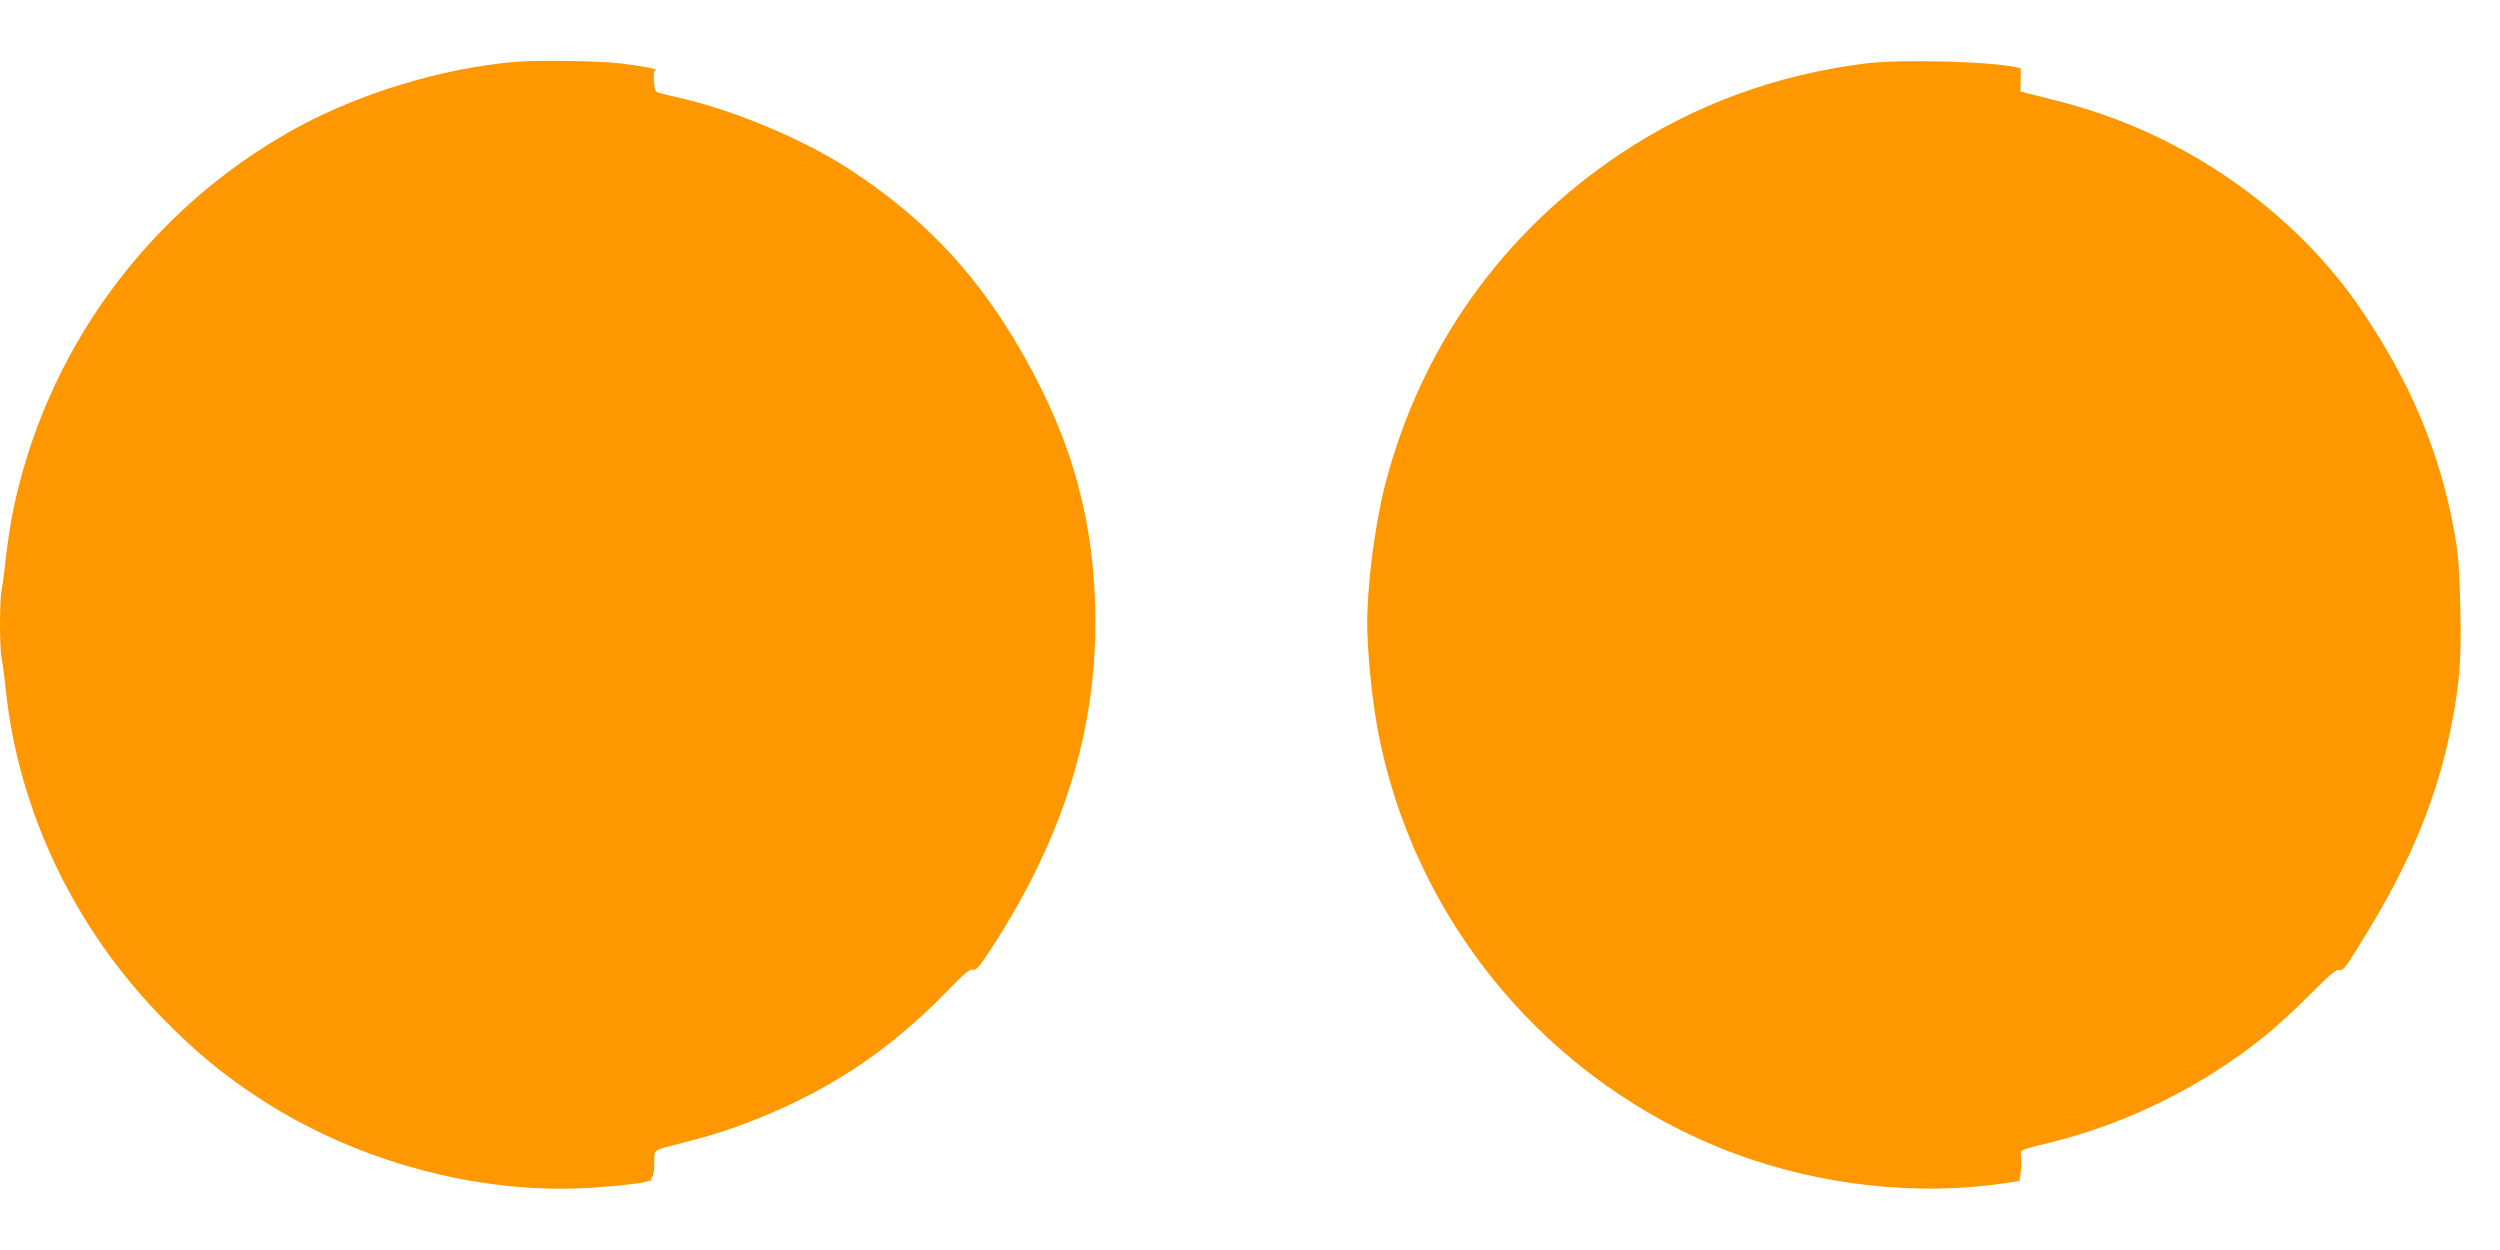 <?xml version="1.0" standalone="no"?>
<!DOCTYPE svg PUBLIC "-//W3C//DTD SVG 20010904//EN"
 "http://www.w3.org/TR/2001/REC-SVG-20010904/DTD/svg10.dtd">
<svg version="1.0" xmlns="http://www.w3.org/2000/svg"
 width="1280pt" height="640pt" viewBox="0 0 1280 640"
 preserveAspectRatio="xMidYMid meet">
<g transform="translate(0,640) scale(0.1,-0.1)"
fill="#ff9800" stroke="none">
<path d="M2635 6083 c-372 -32 -799 -162 -1125 -342 -754 -417 -1285 -1145
-1449 -1986 -10 -55 -24 -149 -31 -210 -6 -60 -15 -132 -21 -158 -12 -63 -12
-301 0 -364 6 -26 15 -97 21 -158 66 -625 357 -1230 815 -1691 163 -165 293
-272 470 -389 502 -332 1138 -504 1716 -466 180 12 311 30 304 42 -3 4 -1 10
5 14 5 3 10 35 10 70 0 73 -14 63 150 105 149 38 251 71 385 125 375 151 678
355 963 649 89 92 117 116 132 111 17 -5 33 13 95 108 380 584 552 1154 532
1767 -16 489 -142 898 -414 1352 -219 363 -477 631 -839 868 -228 150 -581
300 -854 364 -63 15 -122 29 -132 32 -12 4 -17 19 -20 59 -2 32 1 55 7 56 30
2 -66 21 -175 34 -113 14 -429 18 -545 8z"/>
<path d="M9550 6075 c-458 -58 -878 -212 -1250 -460 -609 -405 -1030 -999
-1210 -1704 -51 -202 -90 -504 -90 -707 0 -128 24 -376 50 -519 180 -998 878
-1834 1828 -2190 441 -165 941 -220 1384 -153 l77 11 7 44 c3 23 4 59 2 78 -5
40 -15 35 152 76 388 95 776 287 1090 540 58 46 164 143 236 216 98 99 135
131 150 127 14 -3 26 6 44 33 295 454 450 810 530 1213 44 226 53 340 47 607
-4 178 -10 269 -26 362 -73 427 -231 802 -498 1189 -286 412 -729 755 -1223
945 -123 47 -232 81 -400 122 l-105 26 1 60 c0 32 0 59 0 59 -103 34 -602 49
-796 25z"/>
</g>
</svg>
